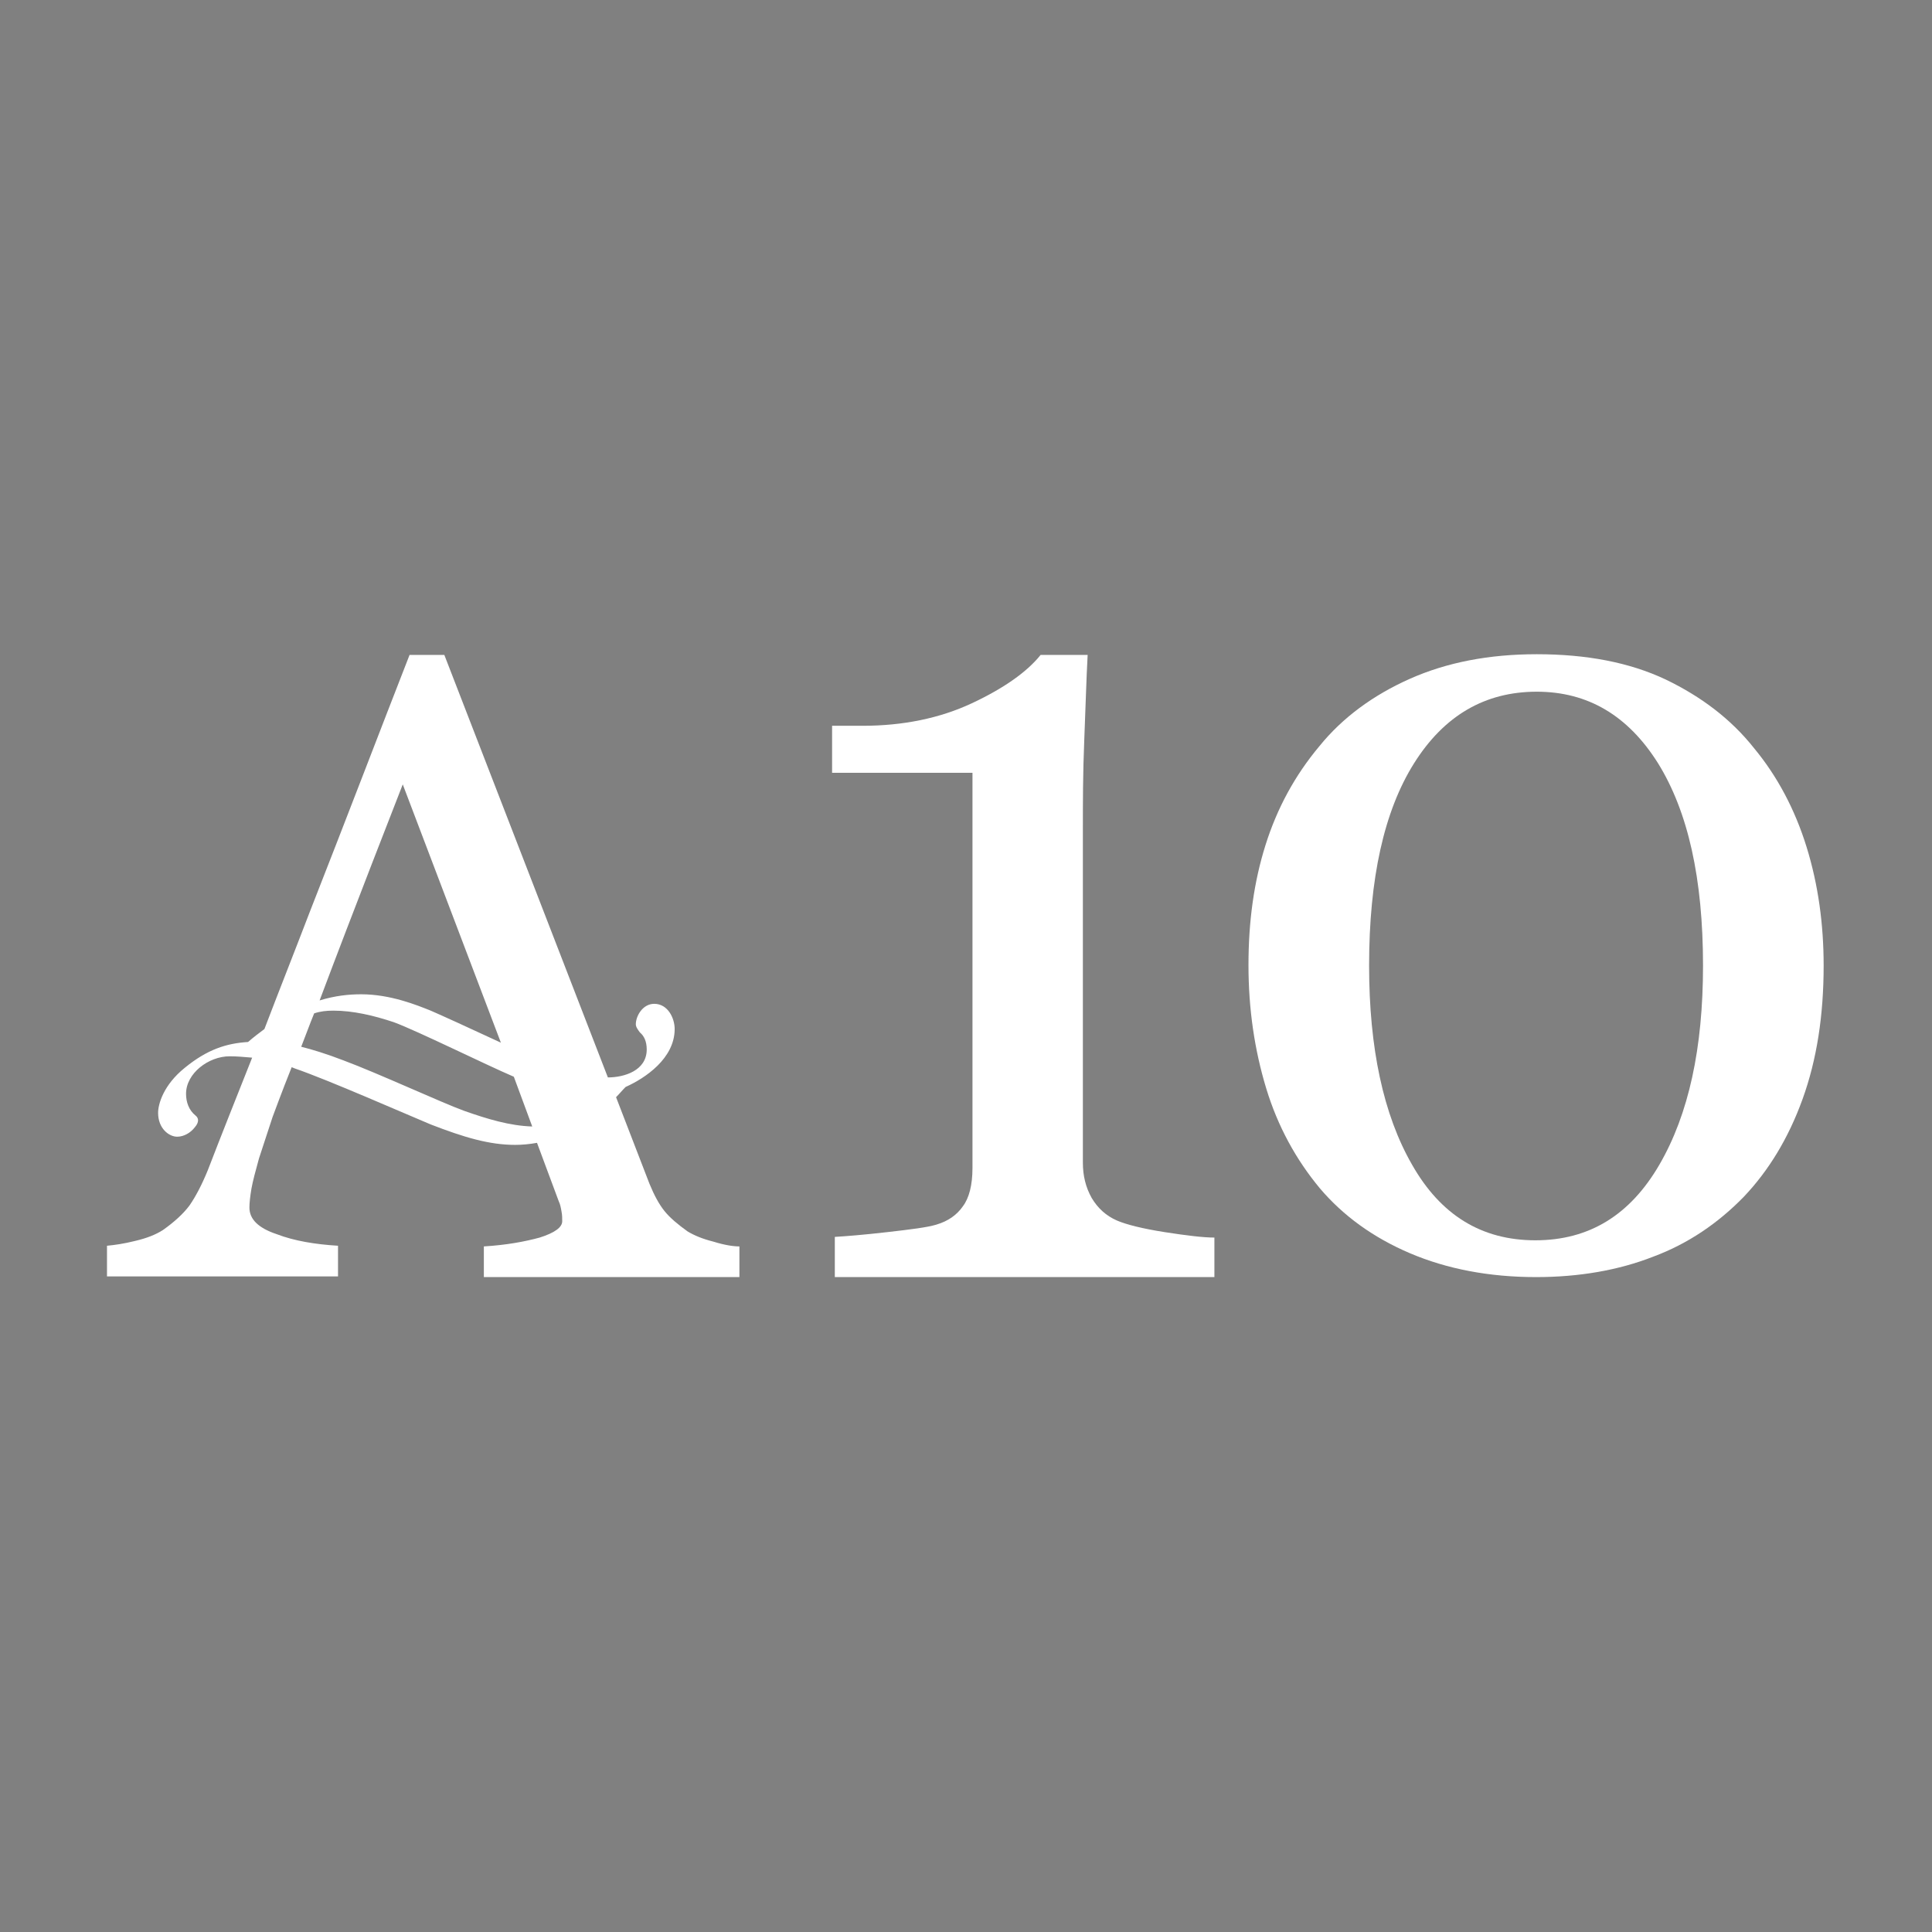 <?xml version="1.0" encoding="utf-8"?>
<!-- Generator: Adobe Illustrator 25.4.1, SVG Export Plug-In . SVG Version: 6.00 Build 0)  -->
<svg version="1.1" id="Layer_1" xmlns="http://www.w3.org/2000/svg" xmlns:xlink="http://www.w3.org/1999/xlink" x="0px" y="0px"
	 viewBox="0 0 283.5 283.5" style="enable-background:new 0 0 283.5 283.5;" xml:space="preserve">
<rect x="0" y="0" width="283.5" height="283.5" fill="#808080" stroke="none"/>
<style type="text/css">
	.st0{fill-rule:evenodd;clip-rule:evenodd;}
	.st1{fill-rule:evenodd;clip-rule:evenodd;fill:#FFFFFF;}
	.st2{fill:#FFFFFF;}
</style>
<g>
	<path class="st0" d="M490-41.8c-1.6-0.4-2.8-0.9-3.8-1.5c-1.4-1-2.6-2-3.4-3c-0.8-1-1.5-2.3-2.2-4l-4.9-12.8c0.5-0.5,0.9-1,1.4-1.5
		c2.9-1.3,7.2-4.2,7.2-8.5c0-1.6-1-3.7-3-3.7c-1.7,0-2.7,1.8-2.7,3c0,0.4,0.3,0.8,0.6,1.2c0.6,0.5,1,1.3,1,2.5
		c0,3.1-3.3,4.1-5.7,4.1l-24-62h-5.1c-4.3,11-9.1,23.6-14.6,37.7c-2.3,6-4.6,11.8-6.7,17.3c-0.8,0.6-1.6,1.2-2.4,1.9
		c-3.2,0.2-6,1.1-9.3,3.8c-3.1,2.5-3.9,5.3-3.9,6.6c0,2.3,1.6,3.5,2.8,3.5c1,0,2-0.6,2.6-1.4c0.6-0.7,0.6-1.3,0.1-1.7
		c-1-0.8-1.4-2-1.4-3.2c0-3,3.3-5.5,6.4-5.5h0c1.1,0,2.1,0.1,3.3,0.2c-2.3,5.8-4.5,11.3-6.5,16.5c-0.9,2.2-1.8,3.9-2.7,5.2
		c-0.9,1.2-2.2,2.4-3.9,3.6c-1.1,0.7-2.4,1.2-4.1,1.6c-1.6,0.4-3,0.6-4.1,0.7v4.5h33.9v-4.5c-3.3-0.2-6.4-0.7-9-1.7
		c-2.7-0.9-4-2.2-4-3.9c0-0.7,0.1-1.6,0.3-2.8c0.2-1.1,0.6-2.6,1.1-4.4c0.6-1.9,1.3-3.9,2-6.1c0.2-0.5,1.2-3.3,2.8-7.3
		c0.2,0.1,0.3,0.1,0.5,0.2c4.7,1.6,16.3,6.7,19.9,8.2c4.9,1.9,8.6,3,12.4,3c1,0,2.1-0.1,3.2-0.3l3.2,8.6c0.2,0.4,0.3,0.9,0.4,1.5
		c0.1,0.5,0.1,1,0.1,1.4c0,0.9-1.1,1.7-3.3,2.4c-2.2,0.6-4.9,1.1-8.2,1.3v4.5H494v-4.5C492.9-41.2,491.6-41.4,490-41.8z M444.4-109
		l14.3,37.9c-4.3-2-8.9-4.1-10.3-4.7c-2-0.8-5.9-2.4-10.2-2.4c-1.8,0-3.8,0.2-6.1,0.9C437.3-90.6,443.7-107.2,444.4-109z
		 M453.4-61.1c-3.3-1.2-12.6-5.5-17.7-7.4c-2.6-1-4.6-1.6-6.2-2c0.6-1.5,1.2-3.2,1.9-4.9c0.9-0.3,1.8-0.4,2.8-0.4h0.1
		c2.9,0,5.9,0.7,8.9,1.7c3.5,1.3,13.4,6.2,17.6,8l2.7,7.3C460.1-58.9,456.9-59.9,453.4-61.1z"/>
	<path d="M563.5-36.7h-55.7v-5.9c1.7-0.1,4.2-0.3,7.7-0.7c3.5-0.4,5.9-0.7,7.2-1.1c1.7-0.5,3-1.4,3.9-2.7c0.9-1.2,1.4-3.1,1.4-5.6
		v-58h-20.6v-6.9h4.5c5.9,0,11.3-1.1,16-3.3c4.7-2.2,8.1-4.6,10.1-7.1h6.9c-0.2,3.6-0.3,7.8-0.5,12.6c-0.2,4.8-0.2,9.1-0.2,12.9v49
		c0,1.9,0.4,3.6,1.3,5.2c0.9,1.5,2.1,2.6,3.7,3.3c1.4,0.6,3.8,1.2,7,1.7c3.2,0.5,5.7,0.8,7.3,0.8L563.5-36.7L563.5-36.7z"/>
	<path d="M642.8-114.3c3.4,4.1,6,9,7.7,14.5c1.7,5.5,2.5,11.3,2.5,17.4c0,7.3-1,13.8-3.1,19.6c-2.1,5.8-5,10.5-8.6,14.3
		c-3.8,3.9-8.2,6.9-13.3,8.8c-5.1,2-10.9,3-17.2,3c-6.9,0-13.1-1.2-18.5-3.5c-5.4-2.3-9.8-5.5-13.2-9.5c-3.5-4.2-6.2-9.1-7.9-14.7
		c-1.7-5.6-2.6-11.6-2.6-18.1c0-6.4,0.8-12.2,2.5-17.6c1.7-5.4,4.3-10.2,7.9-14.5c3.4-4.2,7.9-7.5,13.3-9.9
		c5.4-2.4,11.6-3.6,18.6-3.6c7.3,0,13.6,1.2,18.9,3.7C634.9-121.9,639.3-118.5,642.8-114.3z M635.2-82.4c0-12.8-2.2-22.6-6.6-29.7
		c-4.4-7-10.3-10.5-17.8-10.5c-7.6,0-13.6,3.5-18,10.5c-4.4,7-6.6,16.9-6.6,29.7c0,12.1,2.1,21.9,6.3,29.2
		c4.2,7.4,10.2,11.1,18.1,11.1c7.9,0,13.9-3.7,18.2-11.1C633.1-60.6,635.2-70.3,635.2-82.4z"/>
	<g>
		<path d="M427.4,8.2c0,3.6-1.1,6.6-3.4,9.1c-2.3,2.4-4.9,3.7-7.9,3.7c-1.3,0-2.6-0.2-3.9-0.6c-1.3-0.4-2.5-0.9-3.6-1.6l-1.8,2.8
			l-1.5-0.3c0.1-1.2,0.1-2.6,0.2-4.3c0-1.7,0.1-3.3,0.1-4.9v-23.7c0-0.6-0.1-1.1-0.4-1.7c-0.2-0.6-0.6-0.9-1-1.2
			c-0.3-0.2-0.8-0.4-1.5-0.5c-0.7-0.1-1.3-0.2-1.7-0.2v-1.6l8.8-0.5l0.3,0.4v15.8l0.2,0c1-1.1,2.1-1.9,3.3-2.4
			c1.2-0.5,2.4-0.8,3.5-0.8c2.9,0,5.4,1.2,7.4,3.5C426.5,1.4,427.4,4.5,427.4,8.2z M422.4,8.4c0-1.2-0.1-2.4-0.4-3.7
			c-0.3-1.2-0.7-2.3-1.2-3.3c-0.6-0.9-1.3-1.7-2.2-2.3c-0.9-0.6-2-0.9-3.2-0.9c-1.1,0-2.1,0.2-3,0.7c-0.8,0.4-1.6,1-2.3,1.8v13.9
			c0.1,0.4,0.3,0.8,0.6,1.4c0.3,0.5,0.7,1,1.2,1.5c0.5,0.5,1,0.8,1.7,1.1c0.6,0.3,1.4,0.4,2.3,0.4c2,0,3.6-1,4.8-2.9
			C421.8,14.3,422.4,11.7,422.4,8.4z"/>
		<path d="M429.2,28c0-0.8,0.2-1.5,0.7-2c0.4-0.5,1-0.8,1.7-0.8c0.5,0,1,0.1,1.3,0.3c0.4,0.2,0.7,0.4,1,0.7c0.2,0.2,0.5,0.6,0.8,1
			c0.3,0.4,0.5,0.8,0.7,1c0.8-0.4,1.8-1.6,2.9-3.4c1.1-1.8,1.9-3.5,2.4-4.8c-1.5-3.8-2.9-7.3-4.2-10.3c-1.2-3-2.6-6.2-3.9-9.4
			c-0.3-0.7-0.8-1.3-1.6-1.7c-0.7-0.4-1.5-0.7-2.2-0.8v-1.6h10.9V-2c-0.5,0-1.1,0.1-1.7,0.3c-0.7,0.2-1,0.4-1,0.6
			c0,0.1,0,0.3,0.1,0.5c0.1,0.2,0.2,0.5,0.3,0.7c0.6,1.6,1.5,3.9,2.8,6.9c1.3,3,2.2,5.4,2.9,7.2c0.7-1.7,1.5-3.5,2.3-5.4
			c0.8-1.9,1.7-4,2.6-6.6c0.1-0.3,0.3-0.7,0.5-1.3c0.2-0.5,0.3-1,0.3-1.4c0-0.4-0.4-0.8-1.1-1.2c-0.7-0.4-1.4-0.6-2.1-0.7v-1.6h8.9
			v1.5c-0.5,0.1-1.1,0.4-1.9,0.8c-0.8,0.5-1.4,1.1-1.8,2c-1.9,4.5-3.6,8.5-5.1,12.2c-1.5,3.7-2.6,6.4-3.4,8.1c-1,2.3-1.9,4-2.7,5.3
			c-0.8,1.3-1.6,2.3-2.3,3c-0.7,0.7-1.4,1.1-2,1.4c-0.6,0.2-1.2,0.4-1.9,0.4c-1.3,0-2.3-0.3-3-0.9C429.5,29.5,429.2,28.8,429.2,28z"
			/>
		<path d="M500.2,20.2h-14.3v-1.7c1.3-0.1,2.3-0.2,3.1-0.5c0.8-0.2,1.2-0.5,1.2-0.9c0-0.1,0-0.3,0-0.5c0-0.2-0.1-0.4-0.2-0.6
			l-2.8-7.7h-12.1c-0.5,1.1-0.8,2.1-1.1,3c-0.3,0.8-0.5,1.6-0.8,2.3c-0.2,0.7-0.4,1.3-0.4,1.7c-0.1,0.4-0.1,0.8-0.1,1.1
			c0,0.6,0.5,1.2,1.5,1.5c1,0.4,2.2,0.6,3.4,0.6v1.7h-13v-1.7c0.4,0,0.9-0.1,1.6-0.3c0.6-0.1,1.1-0.4,1.6-0.6
			c0.6-0.4,1.1-0.9,1.5-1.4c0.4-0.5,0.7-1.1,1-2c1.7-4.3,3.6-9.2,5.7-14.6c2.1-5.4,3.9-10.2,5.6-14.4h1.9L495.2,15
			c0.2,0.6,0.5,1.1,0.8,1.5c0.3,0.4,0.7,0.8,1.3,1.1c0.4,0.2,0.9,0.4,1.5,0.6c0.6,0.2,1.1,0.2,1.5,0.3L500.2,20.2L500.2,20.2z
			 M486.4,6.1l-5.2-13.4L476,6.1H486.4z"/>
		<path d="M519.2-0.7c0,0.8-0.2,1.6-0.6,2.2c-0.4,0.6-1,1-1.9,1c-0.9,0-1.6-0.2-2.1-0.7c-0.5-0.5-0.7-1-0.7-1.6c0-0.4,0-0.7,0.1-1
			c0.1-0.3,0.1-0.6,0.2-0.9c-0.8,0-1.7,0.3-2.7,0.9c-1,0.6-1.9,1.5-2.6,2.6v13.9c0,0.6,0.1,1,0.3,1.4c0.2,0.4,0.6,0.6,1,0.8
			c0.4,0.2,0.9,0.3,1.6,0.4c0.6,0.1,1.2,0.1,1.7,0.2v1.6h-12.6v-1.6c0.4,0,0.8-0.1,1.1-0.1c0.4,0,0.7-0.1,1-0.2
			c0.5-0.1,0.8-0.4,1-0.8c0.2-0.4,0.3-0.8,0.3-1.4V1.4c0-0.5-0.1-1-0.4-1.5c-0.2-0.5-0.6-0.9-1-1.2c-0.3-0.2-0.7-0.3-1.1-0.4
			c-0.4-0.1-0.9-0.1-1.4-0.2v-1.6l8-0.5l0.3,0.3v3.4h0.1c1-1.3,2.1-2.3,3.4-3c1.2-0.7,2.4-1,3.4-1c1,0,1.8,0.3,2.5,1
			C518.9-2.7,519.2-1.8,519.2-0.7z"/>
		<path d="M536,19.2c-1,0.4-2,0.8-3,1.1c-0.9,0.3-2.1,0.5-3.4,0.5c-2,0-3.4-0.5-4.2-1.5c-0.8-1-1.2-2.4-1.2-4.3V-1.3h-4.3v-2.3h4.4
			v-7.5h4.4v7.5h6.9v2.3h-6.8v13.4c0,1,0,1.8,0.1,2.5c0.1,0.7,0.2,1.3,0.5,1.8c0.3,0.5,0.6,0.8,1.2,1.1c0.5,0.2,1.2,0.4,2.1,0.4
			c0.4,0,1,0,1.8-0.1c0.8-0.1,1.3-0.2,1.7-0.3L536,19.2L536,19.2z"/>
		<path d="M579.4,20.2h-11.7v-1.6c0.4,0,0.8-0.1,1.1-0.1c0.4,0,0.7-0.1,1-0.2c0.5-0.1,0.8-0.4,1-0.8c0.2-0.4,0.3-0.8,0.3-1.4V3.8
			c0-1.7-0.4-3-1.2-3.9c-0.8-0.9-1.7-1.4-2.9-1.4c-0.8,0-1.5,0.1-2.2,0.4c-0.7,0.2-1.3,0.6-1.9,1c-0.5,0.4-0.9,0.7-1.2,1.2
			c-0.3,0.4-0.6,0.8-0.7,1v13.8c0,0.6,0.1,1,0.3,1.4c0.2,0.4,0.5,0.6,1,0.8c0.4,0.1,0.7,0.3,1,0.3c0.3,0.1,0.7,0.1,1.2,0.2v1.6
			h-11.4v-1.6c0.4,0,0.7-0.1,1.1-0.1c0.3,0,0.7-0.1,1-0.2c0.5-0.1,0.8-0.4,1-0.8c0.2-0.4,0.3-0.8,0.3-1.4V3.8c0-1.7-0.4-3-1.2-3.9
			c-0.8-0.9-1.7-1.4-2.9-1.4c-0.8,0-1.5,0.1-2.2,0.4c-0.7,0.3-1.3,0.6-1.9,1c-0.5,0.4-0.9,0.8-1.2,1.2c-0.3,0.4-0.6,0.8-0.7,1v13.7
			c0,0.6,0.1,1,0.3,1.4c0.2,0.4,0.6,0.7,1,0.9c0.3,0.2,0.7,0.3,1,0.4c0.4,0.1,0.8,0.1,1.2,0.2v1.6h-11.6v-1.6c0.4,0,0.8-0.1,1.1-0.1
			c0.4,0,0.7-0.1,1-0.2c0.5-0.1,0.8-0.4,1-0.8c0.2-0.4,0.3-0.8,0.3-1.4V1.3c0-0.5-0.1-1-0.3-1.4c-0.2-0.4-0.6-0.8-1-1.1
			c-0.3-0.2-0.7-0.4-1.1-0.5c-0.4-0.1-0.9-0.2-1.4-0.2v-1.6l8-0.5l0.3,0.3v3.4h0.2c0.4-0.4,0.9-0.9,1.5-1.4c0.6-0.5,1.1-1,1.6-1.3
			c0.6-0.4,1.3-0.7,2.1-1c0.9-0.3,1.8-0.4,2.8-0.4c1.6,0,2.9,0.4,4,1.3c1.1,0.8,1.9,1.8,2.4,3c0.6-0.6,1.1-1.1,1.5-1.5
			c0.4-0.4,1-0.9,1.8-1.4c0.6-0.4,1.3-0.8,2.2-1c0.8-0.3,1.8-0.4,2.8-0.4c2,0,3.6,0.7,4.8,2c1.2,1.3,1.8,3.4,1.8,6.1v12.2
			c0,0.6,0.1,1,0.3,1.4c0.2,0.4,0.5,0.6,1,0.8c0.4,0.1,0.7,0.3,1.1,0.3c0.4,0.1,0.8,0.1,1.2,0.2L579.4,20.2L579.4,20.2z"/>
		<path d="M604.9,19.8c-0.8,0.3-1.4,0.5-2,0.7c-0.6,0.2-1.2,0.3-2,0.3c-1.3,0-2.3-0.3-3-0.9c-0.8-0.6-1.2-1.5-1.4-2.6h-0.1
			c-1.1,1.2-2.2,2.1-3.4,2.7c-1.2,0.6-2.7,0.9-4.4,0.9c-1.8,0-3.3-0.6-4.4-1.7c-1.2-1.1-1.7-2.5-1.7-4.3c0-0.9,0.1-1.7,0.4-2.5
			c0.3-0.7,0.6-1.4,1.2-2c0.4-0.5,0.9-0.9,1.6-1.3c0.7-0.4,1.3-0.7,1.9-0.9c0.7-0.3,2.2-0.8,4.4-1.5c2.2-0.7,3.7-1.3,4.5-1.7V2.5
			c0-0.2,0-0.6-0.1-1.2c-0.1-0.6-0.3-1.2-0.6-1.7c-0.3-0.6-0.8-1.1-1.4-1.6c-0.6-0.4-1.4-0.7-2.5-0.7c-0.7,0-1.4,0.1-2.1,0.4
			c-0.6,0.2-1.1,0.5-1.3,0.8c0,0.3,0.1,0.8,0.2,1.4c0.2,0.6,0.2,1.2,0.2,1.8c0,0.6-0.3,1.1-0.8,1.6c-0.5,0.5-1.2,0.7-2.1,0.7
			c-0.8,0-1.4-0.3-1.8-0.9c-0.4-0.6-0.6-1.2-0.6-1.9c0-0.7,0.3-1.5,0.8-2.1c0.5-0.7,1.2-1.3,2.1-1.8c0.7-0.4,1.6-0.8,2.6-1.2
			c1-0.3,2.1-0.5,3-0.5c1.4,0,2.6,0.1,3.6,0.3c1,0.2,1.9,0.6,2.7,1.2c0.8,0.6,1.5,1.4,1.9,2.4c0.4,1,0.6,2.4,0.6,4
			c0,2.3,0,4.4-0.1,6.2c0,1.8-0.1,3.7-0.1,5.9c0,0.6,0.1,1.1,0.3,1.5c0.2,0.4,0.6,0.7,1,0.9c0.2,0.1,0.6,0.2,1.1,0.2
			c0.5,0,1.1,0,1.6,0L604.9,19.8L604.9,19.8z M596.4,6.9c-1.4,0.4-2.6,0.8-3.6,1.2c-1,0.4-2,0.9-2.9,1.5c-0.8,0.6-1.4,1.2-1.9,2
			c-0.5,0.8-0.7,1.7-0.7,2.7c0,1.3,0.4,2.3,1.1,3c0.7,0.6,1.6,0.9,2.7,0.9c1.1,0,2.2-0.3,3-0.8c0.9-0.6,1.6-1.2,2.2-2L596.4,6.9z"/>
		<path d="M625.6-0.7c0,0.8-0.2,1.6-0.6,2.2c-0.4,0.6-1,1-1.9,1c-0.9,0-1.6-0.2-2.1-0.7c-0.5-0.5-0.7-1-0.7-1.6c0-0.4,0-0.7,0.1-1
			c0.1-0.3,0.1-0.6,0.2-0.9c-0.8,0-1.7,0.3-2.7,0.9c-1,0.6-1.9,1.5-2.6,2.6v13.9c0,0.6,0.1,1,0.3,1.4c0.2,0.4,0.6,0.6,1,0.8
			c0.4,0.2,0.9,0.3,1.6,0.4c0.6,0.1,1.2,0.1,1.7,0.2v1.6h-12.6v-1.6c0.4,0,0.8-0.1,1.2-0.1c0.4,0,0.7-0.1,1-0.2
			c0.5-0.1,0.8-0.4,1-0.8c0.2-0.4,0.3-0.8,0.3-1.4V1.4c0-0.5-0.1-1-0.4-1.5c-0.2-0.5-0.6-0.9-1-1.2c-0.3-0.2-0.7-0.3-1.1-0.4
			c-0.4-0.1-0.9-0.1-1.4-0.2v-1.6l8-0.5l0.3,0.3v3.4h0.1c1-1.3,2.1-2.3,3.3-3c1.2-0.7,2.4-1,3.4-1c1,0,1.9,0.3,2.5,1
			C625.3-2.7,625.6-1.8,625.6-0.7z"/>
		<path d="M653,20.2h-7.2c-1.3-1.8-2.6-3.8-4.1-5.9c-1.4-2.1-2.9-4.1-4.5-6.1l-2,1.9v5.7c0,0.6,0.1,1.1,0.3,1.4
			c0.2,0.4,0.5,0.7,1,0.8c0.4,0.2,0.8,0.3,1.1,0.4c0.4,0.1,0.8,0.1,1.2,0.2v1.6h-11.7v-1.6c0.4,0,0.8-0.1,1.2-0.1
			c0.4,0,0.7-0.1,1-0.2c0.5-0.1,0.8-0.4,1-0.8c0.2-0.4,0.3-0.8,0.3-1.4v-27.9c0-0.6-0.1-1.2-0.4-1.7c-0.3-0.5-0.6-0.9-1-1.2
			c-0.3-0.3-0.9-0.4-1.6-0.5c-0.7-0.1-1.3-0.1-1.7-0.2v-1.6l8.9-0.5l0.3,0.4V8.3c1.3-1.3,2.6-2.6,4.1-4.1c1.5-1.4,2.7-2.7,3.7-3.9
			c0.1-0.1,0.3-0.3,0.4-0.6c0.1-0.2,0.2-0.4,0.2-0.6c0-0.4-0.4-0.8-1.1-1c-0.7-0.2-1.4-0.4-2-0.4v-1.6h10.5v1.5
			c-1.4,0.4-2.6,0.9-3.6,1.5c-1,0.6-1.8,1.2-2.4,1.6c-0.4,0.3-0.9,0.8-1.7,1.6c-0.7,0.7-1.7,1.7-3,2.9c1.3,1.6,2.8,3.6,4.5,5.9
			c1.7,2.3,2.9,3.9,3.6,5c0.7,1,1.4,1.6,1.9,1.9c0.6,0.3,1.4,0.5,2.5,0.5L653,20.2L653,20.2z"/>
	</g>
	<rect x="401" y="-28.2" width="252" height="2.8"/>
</g>
<g>
	<path class="st1" d="M104.7,182.2c-1.6-0.4-2.8-0.9-3.8-1.5c-1.4-1-2.6-2-3.4-3c-0.8-1-1.5-2.3-2.2-4L90.4,161
		c0.5-0.5,0.9-1,1.4-1.5c2.9-1.3,7.2-4.2,7.2-8.5c0-1.6-1-3.7-3-3.7c-1.7,0-2.7,1.8-2.7,3c0,0.4,0.3,0.8,0.6,1.2
		c0.6,0.5,1,1.3,1,2.5c0,3.1-3.3,4.1-5.7,4.1l-24-62h-5.1c-4.3,11-9.1,23.6-14.6,37.6c-2.3,6-4.6,11.8-6.7,17.3
		c-0.8,0.6-1.6,1.2-2.4,1.9c-3.2,0.2-6,1.1-9.3,3.8c-3.1,2.5-3.9,5.3-3.9,6.6c0,2.3,1.6,3.5,2.8,3.5c1,0,2-0.6,2.6-1.4
		c0.6-0.7,0.6-1.3,0.1-1.7c-1-0.8-1.4-2-1.4-3.2c0-3,3.3-5.5,6.4-5.5h0c1.1,0,2.1,0.1,3.3,0.2c-2.3,5.8-4.5,11.3-6.5,16.5
		c-0.9,2.2-1.8,3.9-2.7,5.2c-0.9,1.2-2.2,2.4-3.9,3.6c-1.1,0.7-2.4,1.2-4.1,1.6c-1.6,0.4-3,0.6-4.1,0.7v4.5h33.9v-4.5
		c-3.3-0.2-6.4-0.7-9-1.7c-2.7-0.9-4-2.2-4-3.9c0-0.7,0.1-1.6,0.3-2.8c0.2-1.1,0.6-2.6,1.1-4.4c0.6-1.9,1.3-3.9,2-6.1
		c0.2-0.5,1.2-3.3,2.8-7.3c0.2,0.1,0.3,0.1,0.5,0.2c4.7,1.6,16.3,6.7,19.9,8.2c4.9,1.9,8.6,3,12.4,3c1,0,2.1-0.1,3.2-0.3l3.2,8.6
		c0.2,0.4,0.3,0.9,0.4,1.5c0.1,0.5,0.1,1,0.1,1.4c0,0.9-1.1,1.7-3.3,2.4c-2.2,0.6-4.9,1.1-8.2,1.3v4.5h37.5v-4.5
		C107.6,182.9,106.3,182.7,104.7,182.2z M59.1,115.1L73.5,153c-4.3-2-8.9-4.1-10.3-4.7c-2-0.8-5.9-2.4-10.2-2.4
		c-1.8,0-3.8,0.2-6.1,0.9C51.9,133.5,58.4,116.9,59.1,115.1z M68.1,163c-3.3-1.2-12.6-5.5-17.7-7.4c-2.6-1-4.6-1.6-6.2-2
		c0.6-1.5,1.2-3.2,1.9-4.9c0.9-0.3,1.8-0.4,2.8-0.4h0c2.9,0,5.9,0.7,8.9,1.7c3.5,1.3,13.4,6.2,17.6,8l2.7,7.3
		C74.8,165.2,71.5,164.2,68.1,163z"/>
	<path class="st2" d="M178.2,187.4h-55.7v-5.9c1.7-0.1,4.2-0.3,7.7-0.7c3.5-0.4,5.9-0.7,7.2-1.1c1.7-0.5,3-1.4,3.9-2.7
		c0.9-1.2,1.4-3.1,1.4-5.6v-58h-20.6v-6.9h4.5c5.9,0,11.3-1.1,16-3.3c4.7-2.2,8.1-4.6,10.1-7.1h6.9c-0.2,3.6-0.3,7.8-0.5,12.6
		c-0.2,4.8-0.2,9.1-0.2,12.9v49c0,1.9,0.4,3.6,1.3,5.2c0.9,1.5,2.1,2.6,3.7,3.3c1.4,0.6,3.8,1.2,7,1.7c3.2,0.5,5.7,0.8,7.3,0.8
		L178.2,187.4L178.2,187.4z"/>
	<path class="st2" d="M257.4,109.8c3.4,4.1,6,9,7.7,14.5c1.7,5.5,2.5,11.3,2.5,17.4c0,7.3-1,13.8-3.1,19.6c-2.1,5.8-5,10.5-8.6,14.3
		c-3.8,3.9-8.2,6.9-13.3,8.8c-5.1,2-10.9,3-17.2,3c-6.9,0-13.1-1.2-18.5-3.5c-5.4-2.3-9.8-5.5-13.2-9.5c-3.5-4.2-6.2-9.1-7.9-14.7
		c-1.7-5.6-2.6-11.6-2.6-18.1c0-6.4,0.8-12.2,2.5-17.6c1.7-5.4,4.3-10.2,7.9-14.5c3.4-4.2,7.9-7.5,13.3-9.9
		c5.4-2.4,11.6-3.6,18.6-3.6c7.3,0,13.6,1.2,18.9,3.7C249.6,102.2,254,105.5,257.4,109.8z M249.9,141.7c0-12.8-2.2-22.6-6.6-29.7
		c-4.4-7-10.3-10.5-17.8-10.5c-7.6,0-13.6,3.5-18,10.5c-4.4,7-6.6,16.9-6.6,29.7c0,12.1,2.1,21.9,6.3,29.2
		c4.2,7.4,10.2,11.1,18.1,11.1c7.9,0,13.9-3.7,18.2-11.1C247.8,163.5,249.9,153.8,249.9,141.7z"/>
</g>
<g>
	<path class="st0" d="M429.1,162.2c-1-0.3-1.9-0.6-2.5-1c-1-0.6-1.7-1.3-2.2-2c-0.5-0.7-1-1.6-1.4-2.6l-3.3-8.5
		c0.3-0.3,0.6-0.7,0.9-1c1.9-0.9,4.8-2.8,4.8-5.6c0-1.1-0.7-2.4-2-2.4c-1.1,0-1.8,1.2-1.8,2c0,0.3,0.2,0.6,0.4,0.8
		c0.4,0.3,0.7,0.9,0.7,1.6c0,2.1-2.2,2.7-3.8,2.7L403,105h-3.4c-2.8,7.3-6.1,15.6-9.7,25c-1.5,4-3,7.8-4.5,11.5
		c-0.5,0.4-1,0.8-1.6,1.2c-2.1,0.2-4,0.7-6.2,2.5c-2.1,1.7-2.6,3.5-2.6,4.4c0,1.5,1.1,2.4,1.9,2.4c0.7,0,1.3-0.4,1.8-0.9
		c0.4-0.4,0.4-0.9,0.1-1.1c-0.7-0.5-0.9-1.3-0.9-2.1c0-2,2.2-3.7,4.3-3.7h0c0.7,0,1.4,0,2.2,0.1c-1.5,3.8-3,7.5-4.3,10.9
		c-0.6,1.5-1.2,2.6-1.8,3.4c-0.6,0.8-1.5,1.6-2.6,2.4c-0.7,0.5-1.6,0.8-2.7,1.1c-1.1,0.3-2,0.4-2.7,0.5v3h22.5v-3
		c-2.2-0.1-4.2-0.5-6-1.1c-1.8-0.6-2.7-1.5-2.7-2.6c0-0.5,0.1-1.1,0.2-1.8c0.1-0.8,0.4-1.7,0.8-2.9c0.4-1.2,0.8-2.6,1.3-4
		c0.1-0.3,0.8-2.2,1.8-4.8c0.1,0,0.2,0.1,0.3,0.1c3.1,1.1,10.8,4.5,13.2,5.4c3.2,1.3,5.7,2,8.2,2c0.7,0,1.4-0.1,2.1-0.2l2.1,5.7
		c0.1,0.3,0.2,0.6,0.2,1c0.1,0.4,0.1,0.7,0.1,0.9c0,0.6-0.7,1.1-2.2,1.6c-1.4,0.4-3.3,0.7-5.5,0.8v3h24.8v-3
		C431,162.6,430.2,162.5,429.1,162.2z M398.9,117.7l9.5,25.1c-2.8-1.3-5.9-2.7-6.8-3.1c-1.3-0.6-3.9-1.6-6.8-1.6
		c-1.2,0-2.5,0.1-4.1,0.6C394.2,129.9,398.4,118.8,398.9,117.7z M404.9,149.4c-2.2-0.8-8.4-3.7-11.7-4.9c-1.7-0.7-3-1.1-4.1-1.3
		c0.4-1,0.8-2.1,1.3-3.3c0.6-0.2,1.2-0.3,1.9-0.3h0c2,0,3.9,0.4,5.9,1.2c2.3,0.8,8.9,4.1,11.7,5.3l1.8,4.9
		C409.3,150.9,407.2,150.2,404.9,149.4z"/>
	<path d="M477.9,165.6H441v-3.9c1.1-0.1,2.8-0.2,5.1-0.5c2.3-0.2,3.9-0.5,4.8-0.7c1.1-0.4,2-1,2.6-1.8c0.6-0.8,0.9-2.1,0.9-3.7
		v-38.4h-13.6V112h3c3.9,0,7.5-0.7,10.6-2.2c3.1-1.5,5.4-3,6.7-4.7h4.5c-0.1,2.4-0.2,5.1-0.3,8.3c-0.1,3.2-0.2,6-0.2,8.5v32.5
		c0,1.3,0.3,2.4,0.9,3.4c0.6,1,1.4,1.7,2.4,2.2c0.9,0.4,2.5,0.8,4.7,1.1c2.2,0.3,3.8,0.5,4.8,0.5L477.9,165.6L477.9,165.6z"/>
	<path d="M530.4,114.1c2.3,2.7,4,5.9,5.1,9.6c1.1,3.7,1.7,7.5,1.7,11.5c0,4.8-0.7,9.2-2.1,13c-1.4,3.8-3.3,7-5.7,9.5
		c-2.5,2.6-5.4,4.5-8.8,5.9c-3.4,1.3-7.2,2-11.4,2c-4.6,0-8.7-0.8-12.3-2.3s-6.5-3.6-8.7-6.3c-2.3-2.8-4.1-6-5.2-9.7
		c-1.2-3.7-1.7-7.7-1.7-12c0-4.2,0.6-8.1,1.7-11.7c1.1-3.6,2.9-6.8,5.2-9.6c2.3-2.8,5.2-5,8.8-6.6s7.7-2.4,12.3-2.4
		c4.9,0,9,0.8,12.5,2.5C525.2,109.1,528.1,111.3,530.4,114.1z M525.4,135.3c0-8.5-1.4-15-4.3-19.7c-2.9-4.7-6.8-7-11.8-7
		c-5,0-9,2.3-11.9,7c-2.9,4.7-4.4,11.2-4.4,19.7c0,8,1.4,14.5,4.2,19.4s6.8,7.3,12,7.3s9.2-2.4,12-7.3
		C524,149.8,525.4,143.3,525.4,135.3z"/>
</g>
<g>
	<path d="M599.4,144.7c0,3.8-1.2,6.9-3.6,9.5c-2.4,2.6-5.1,3.8-8.3,3.8c-1.4,0-2.7-0.2-4.1-0.6c-1.3-0.4-2.6-1-3.8-1.7l-1.9,2.9
		l-1.6-0.4c0.1-1.3,0.1-2.8,0.2-4.5c0-1.8,0.1-3.5,0.1-5.1v-24.8c0-0.6-0.1-1.2-0.4-1.7c-0.3-0.6-0.6-1-1-1.2
		c-0.3-0.2-0.9-0.4-1.6-0.5c-0.8-0.1-1.4-0.2-1.8-0.2v-1.6l9.2-0.6l0.4,0.4v16.5l0.2,0.1c1-1.1,2.2-2,3.4-2.5
		c1.2-0.6,2.5-0.8,3.7-0.8c3.1,0,5.7,1.2,7.7,3.7C598.3,137.6,599.4,140.7,599.4,144.7z M594.1,144.8c0-1.3-0.1-2.5-0.4-3.8
		c-0.3-1.3-0.7-2.4-1.3-3.4c-0.6-1-1.3-1.8-2.3-2.4c-0.9-0.6-2-0.9-3.4-0.9c-1.2,0-2.2,0.2-3.1,0.7c-0.9,0.5-1.7,1.1-2.4,1.9v14.6
		c0.1,0.4,0.3,0.9,0.6,1.4c0.3,0.5,0.7,1.1,1.2,1.6c0.5,0.5,1.1,0.9,1.7,1.2c0.6,0.3,1.4,0.4,2.4,0.4c2.1,0,3.7-1,5-3
		C593.4,151,594.1,148.3,594.1,144.8z"/>
	<path d="M601.2,165.4c0-0.8,0.2-1.5,0.7-2.1c0.5-0.5,1-0.8,1.7-0.8c0.5,0,1,0.1,1.4,0.3c0.4,0.2,0.7,0.5,1,0.8
		c0.3,0.2,0.5,0.6,0.8,1c0.3,0.4,0.5,0.8,0.7,1.1c0.8-0.5,1.9-1.6,3-3.6c1.2-1.9,2-3.6,2.6-5.1c-1.6-4-3.1-7.6-4.4-10.8
		c-1.3-3.2-2.7-6.4-4.1-9.8c-0.3-0.8-0.9-1.4-1.6-1.8c-0.8-0.4-1.5-0.7-2.3-0.8v-1.7h11.4v1.8c-0.5,0-1.1,0.1-1.8,0.3
		c-0.7,0.2-1.1,0.4-1.1,0.7c0,0.1,0,0.3,0.1,0.5c0.1,0.2,0.2,0.5,0.3,0.7c0.6,1.7,1.6,4.1,2.9,7.2c1.3,3.2,2.3,5.7,3.1,7.6
		c0.8-1.8,1.6-3.7,2.4-5.6c0.8-1.9,1.7-4.2,2.8-6.9c0.1-0.3,0.3-0.8,0.5-1.3c0.2-0.6,0.3-1.1,0.3-1.5c0-0.4-0.4-0.9-1.2-1.2
		c-0.8-0.4-1.5-0.6-2.2-0.7v-1.6h9.3v1.6c-0.5,0.1-1.2,0.4-2,0.9c-0.8,0.5-1.4,1.2-1.9,2.1c-2,4.7-3.8,8.9-5.4,12.8
		c-1.6,3.9-2.8,6.7-3.6,8.5c-1.1,2.4-2,4.2-2.9,5.6c-0.8,1.3-1.7,2.4-2.5,3.1c-0.8,0.7-1.5,1.2-2.1,1.4c-0.6,0.2-1.3,0.4-2,0.4
		c-1.3,0-2.4-0.3-3.1-0.9C601.6,166.9,601.2,166.2,601.2,165.4z"/>
	<path d="M675.6,157.2h-15v-1.8c1.3-0.1,2.4-0.3,3.3-0.5c0.9-0.3,1.3-0.6,1.3-0.9c0-0.2,0-0.3,0-0.6c0-0.2-0.1-0.4-0.2-0.6l-3-8.1
		h-12.7c-0.5,1.2-0.9,2.2-1.2,3.1c-0.3,0.9-0.6,1.7-0.8,2.4c-0.2,0.7-0.4,1.3-0.5,1.8c-0.1,0.5-0.1,0.8-0.1,1.1
		c0,0.7,0.5,1.2,1.6,1.6c1.1,0.4,2.3,0.6,3.6,0.7v1.8h-13.6v-1.8c0.4,0,1-0.1,1.7-0.3c0.7-0.2,1.2-0.4,1.6-0.6
		c0.7-0.5,1.2-0.9,1.6-1.4c0.4-0.5,0.7-1.2,1.1-2.1c1.8-4.5,3.8-9.6,6-15.3c2.2-5.6,4.1-10.7,5.8-15.1h2l12,31.1
		c0.3,0.7,0.5,1.2,0.9,1.6c0.3,0.4,0.8,0.8,1.3,1.2c0.4,0.2,0.9,0.4,1.5,0.6c0.6,0.2,1.2,0.2,1.6,0.3L675.6,157.2L675.6,157.2z
		 M661,142.5l-5.5-14l-5.4,14H661z"/>
	<path d="M695.4,135.4c0,0.9-0.2,1.6-0.6,2.3c-0.4,0.7-1.1,1-2,1c-0.9,0-1.7-0.2-2.2-0.7c-0.5-0.5-0.7-1-0.7-1.6c0-0.4,0-0.7,0.1-1
		c0.1-0.3,0.1-0.6,0.2-0.9c-0.8,0-1.7,0.3-2.8,1c-1.1,0.6-2,1.6-2.7,2.7v14.6c0,0.6,0.1,1.1,0.3,1.4c0.2,0.4,0.6,0.7,1.1,0.8
		c0.4,0.2,1,0.3,1.6,0.4c0.7,0.1,1.3,0.1,1.7,0.2v1.7h-13.2v-1.7c0.4,0,0.8-0.1,1.2-0.1c0.4,0,0.8-0.1,1.1-0.2
		c0.5-0.1,0.8-0.4,1.1-0.8c0.2-0.4,0.3-0.9,0.3-1.5v-15.5c0-0.5-0.1-1-0.4-1.5c-0.2-0.5-0.6-0.9-1-1.2c-0.3-0.2-0.7-0.4-1.1-0.4
		c-0.4-0.1-0.9-0.2-1.4-0.2v-1.7l8.3-0.6l0.4,0.4v3.5h0.1c1.1-1.4,2.2-2.4,3.5-3.1c1.3-0.7,2.5-1.1,3.5-1.1c1.1,0,1.9,0.4,2.6,1
		C695.1,133.3,695.4,134.2,695.4,135.4z"/>
	<path d="M713,156.1c-1.1,0.5-2.1,0.8-3.1,1.2c-1,0.3-2.2,0.5-3.6,0.5c-2.1,0-3.6-0.5-4.4-1.6c-0.8-1.1-1.3-2.6-1.3-4.5v-17H696
		v-2.4h4.6v-7.8h4.6v7.8h7.2v2.4h-7.1v14c0,1.1,0,1.9,0.1,2.6c0.1,0.7,0.3,1.3,0.5,1.8c0.3,0.5,0.7,0.9,1.2,1.1
		c0.5,0.3,1.3,0.4,2.2,0.4c0.4,0,1,0,1.9-0.1c0.8-0.1,1.4-0.2,1.7-0.3L713,156.1L713,156.1z"/>
	<path d="M758.4,157.2h-12.2v-1.7c0.4,0,0.8-0.1,1.2-0.1c0.4,0,0.8-0.1,1.1-0.2c0.5-0.1,0.8-0.4,1-0.8c0.2-0.4,0.3-0.9,0.3-1.5V140
		c0-1.8-0.4-3.1-1.2-4.1c-0.8-1-1.8-1.4-3-1.4c-0.8,0-1.6,0.1-2.3,0.4c-0.7,0.3-1.4,0.6-2,1.1c-0.5,0.4-0.9,0.8-1.2,1.2
		c-0.3,0.4-0.6,0.8-0.8,1.1v14.5c0,0.6,0.1,1.1,0.3,1.5c0.2,0.4,0.6,0.7,1,0.9c0.4,0.2,0.7,0.3,1.1,0.3c0.3,0.1,0.7,0.1,1.2,0.2v1.7
		h-12v-1.7c0.4,0,0.8-0.1,1.1-0.1c0.4,0,0.7-0.1,1-0.2c0.5-0.1,0.8-0.4,1.1-0.8c0.2-0.4,0.3-0.9,0.3-1.5V140c0-1.8-0.4-3.1-1.2-4.1
		c-0.8-1-1.8-1.4-3-1.4c-0.8,0-1.6,0.1-2.3,0.4c-0.7,0.3-1.4,0.6-2,1.1c-0.5,0.4-0.9,0.8-1.2,1.3c-0.3,0.5-0.6,0.8-0.8,1.1v14.4
		c0,0.6,0.1,1.1,0.4,1.4c0.2,0.4,0.6,0.7,1.1,0.9c0.4,0.2,0.7,0.3,1.1,0.4c0.4,0.1,0.8,0.1,1.2,0.2v1.7h-12.2v-1.7
		c0.4,0,0.8-0.1,1.2-0.1c0.4,0,0.8-0.1,1.1-0.2c0.5-0.1,0.8-0.4,1.1-0.8c0.2-0.4,0.3-0.9,0.3-1.5v-15.6c0-0.5-0.1-1-0.4-1.5
		c-0.3-0.4-0.6-0.8-1-1.1c-0.3-0.2-0.7-0.4-1.2-0.5c-0.5-0.1-1-0.2-1.5-0.2v-1.7l8.4-0.6l0.4,0.4v3.6h0.2c0.4-0.4,0.9-0.9,1.5-1.5
		c0.6-0.6,1.2-1,1.7-1.4c0.6-0.4,1.3-0.7,2.2-1c0.9-0.3,1.9-0.4,2.9-0.4c1.6,0,3,0.4,4.2,1.3c1.2,0.9,2,1.9,2.5,3.2
		c0.6-0.6,1.1-1.1,1.6-1.6c0.5-0.5,1.1-0.9,1.8-1.4c0.6-0.4,1.4-0.8,2.3-1.1c0.9-0.3,1.8-0.4,2.9-0.4c2.1,0,3.8,0.7,5,2.1
		c1.2,1.4,1.9,3.5,1.9,6.4v12.7c0,0.6,0.1,1.1,0.3,1.5c0.2,0.4,0.6,0.7,1,0.9c0.4,0.2,0.8,0.3,1.2,0.3c0.4,0.1,0.8,0.1,1.3,0.2
		L758.4,157.2L758.4,157.2z"/>
	<path d="M785.1,156.8c-0.8,0.3-1.5,0.5-2.1,0.7c-0.6,0.2-1.3,0.3-2,0.3c-1.3,0-2.4-0.3-3.2-0.9c-0.8-0.6-1.3-1.5-1.5-2.7h-0.1
		c-1.1,1.2-2.3,2.2-3.6,2.8c-1.3,0.6-2.8,1-4.6,1c-1.9,0-3.4-0.6-4.6-1.7c-1.2-1.2-1.8-2.7-1.8-4.5c0-1,0.1-1.8,0.4-2.6
		c0.3-0.8,0.7-1.4,1.2-2.1c0.4-0.5,1-1,1.7-1.4c0.7-0.4,1.3-0.7,2-1c0.8-0.3,2.3-0.8,4.6-1.6c2.3-0.8,3.9-1.4,4.7-1.8v-2.5
		c0-0.2,0-0.6-0.1-1.3c-0.1-0.6-0.3-1.2-0.6-1.8c-0.3-0.6-0.8-1.2-1.4-1.6c-0.6-0.5-1.5-0.7-2.6-0.7c-0.8,0-1.5,0.1-2.2,0.4
		c-0.7,0.3-1.1,0.5-1.4,0.8c0,0.3,0.1,0.8,0.2,1.5c0.2,0.7,0.2,1.3,0.2,1.8c0,0.6-0.3,1.1-0.8,1.6c-0.5,0.5-1.3,0.7-2.2,0.7
		c-0.8,0-1.5-0.3-1.9-0.9c-0.4-0.6-0.6-1.3-0.6-2c0-0.8,0.3-1.5,0.8-2.2c0.5-0.7,1.3-1.3,2.1-1.9c0.8-0.5,1.7-0.9,2.8-1.2
		c1.1-0.3,2.1-0.5,3.2-0.5c1.4,0,2.7,0.1,3.7,0.3c1.1,0.2,2,0.6,2.9,1.3c0.9,0.6,1.5,1.5,2,2.6c0.4,1.1,0.7,2.5,0.7,4.2
		c0,2.4,0,4.6-0.1,6.4c-0.1,1.9-0.1,3.9-0.1,6.1c0,0.7,0.1,1.2,0.3,1.6c0.2,0.4,0.6,0.7,1.1,1c0.3,0.2,0.7,0.2,1.2,0.3
		c0.6,0,1.1,0,1.7,0L785.1,156.8L785.1,156.8z M776.2,143.3c-1.4,0.4-2.7,0.8-3.8,1.2c-1.1,0.4-2.1,0.9-3,1.5
		c-0.9,0.6-1.5,1.3-2,2.1c-0.5,0.8-0.7,1.7-0.7,2.8c0,1.4,0.4,2.4,1.1,3.1c0.7,0.7,1.7,1,2.8,1c1.2,0,2.3-0.3,3.2-0.9
		c0.9-0.6,1.7-1.3,2.3-2.1L776.2,143.3z"/>
	<path d="M806.8,135.4c0,0.9-0.2,1.6-0.6,2.3c-0.4,0.7-1.1,1-2,1c-1,0-1.7-0.2-2.2-0.7c-0.5-0.5-0.7-1-0.7-1.6c0-0.4,0-0.7,0.1-1
		c0.1-0.3,0.1-0.6,0.2-0.9c-0.8,0-1.7,0.3-2.8,1c-1.1,0.6-2,1.6-2.7,2.7v14.6c0,0.6,0.1,1.1,0.3,1.4c0.2,0.4,0.6,0.7,1.1,0.8
		c0.4,0.2,1,0.3,1.6,0.4c0.7,0.1,1.2,0.1,1.7,0.2v1.7h-13.2v-1.7c0.4,0,0.8-0.1,1.2-0.1c0.4,0,0.8-0.1,1.1-0.2
		c0.5-0.1,0.8-0.4,1.1-0.8c0.2-0.4,0.4-0.9,0.4-1.5v-15.5c0-0.5-0.1-1-0.4-1.5c-0.2-0.5-0.6-0.9-1-1.2c-0.3-0.2-0.7-0.4-1.1-0.4
		c-0.4-0.1-0.9-0.2-1.4-0.2v-1.7l8.3-0.6l0.4,0.4v3.5h0.1c1.1-1.4,2.2-2.4,3.5-3.1c1.3-0.7,2.5-1.1,3.5-1.1c1.1,0,1.9,0.4,2.6,1
		C806.4,133.3,806.8,134.2,806.8,135.4z"/>
	<path d="M835.5,157.2h-7.6c-1.3-1.9-2.7-4-4.2-6.1c-1.5-2.2-3.1-4.3-4.7-6.4l-2.1,1.9v5.9c0,0.6,0.1,1.1,0.3,1.5
		c0.2,0.4,0.6,0.7,1.1,0.9c0.4,0.2,0.8,0.3,1.2,0.4c0.4,0.1,0.8,0.1,1.3,0.2v1.7h-12.3v-1.7c0.4,0,0.8-0.1,1.2-0.1
		c0.4,0,0.8-0.1,1.1-0.2c0.5-0.1,0.8-0.4,1.1-0.8c0.2-0.4,0.4-0.9,0.4-1.5v-29.1c0-0.6-0.1-1.2-0.4-1.8c-0.3-0.6-0.6-1-1-1.3
		c-0.3-0.3-0.9-0.4-1.7-0.5c-0.8-0.1-1.4-0.1-1.8-0.2v-1.6l9.3-0.6l0.4,0.4v26.5c1.3-1.3,2.8-2.7,4.3-4.3c1.5-1.5,2.8-2.9,3.9-4.1
		c0.1-0.2,0.3-0.4,0.4-0.6c0.2-0.2,0.2-0.4,0.2-0.6c0-0.5-0.4-0.8-1.1-1c-0.7-0.2-1.5-0.4-2.1-0.5v-1.6h11v1.6
		c-1.4,0.4-2.7,1-3.8,1.6c-1.1,0.6-1.9,1.2-2.5,1.7c-0.4,0.3-1,0.9-1.7,1.6c-0.7,0.8-1.8,1.8-3.1,3c1.4,1.7,3,3.8,4.7,6.2
		c1.7,2.4,3,4.1,3.8,5.2c0.8,1,1.4,1.7,2,2c0.6,0.3,1.5,0.5,2.6,0.6L835.5,157.2L835.5,157.2z"/>
</g>
<rect x="557" y="105.1" width="3" height="62.9"/>
</svg>
